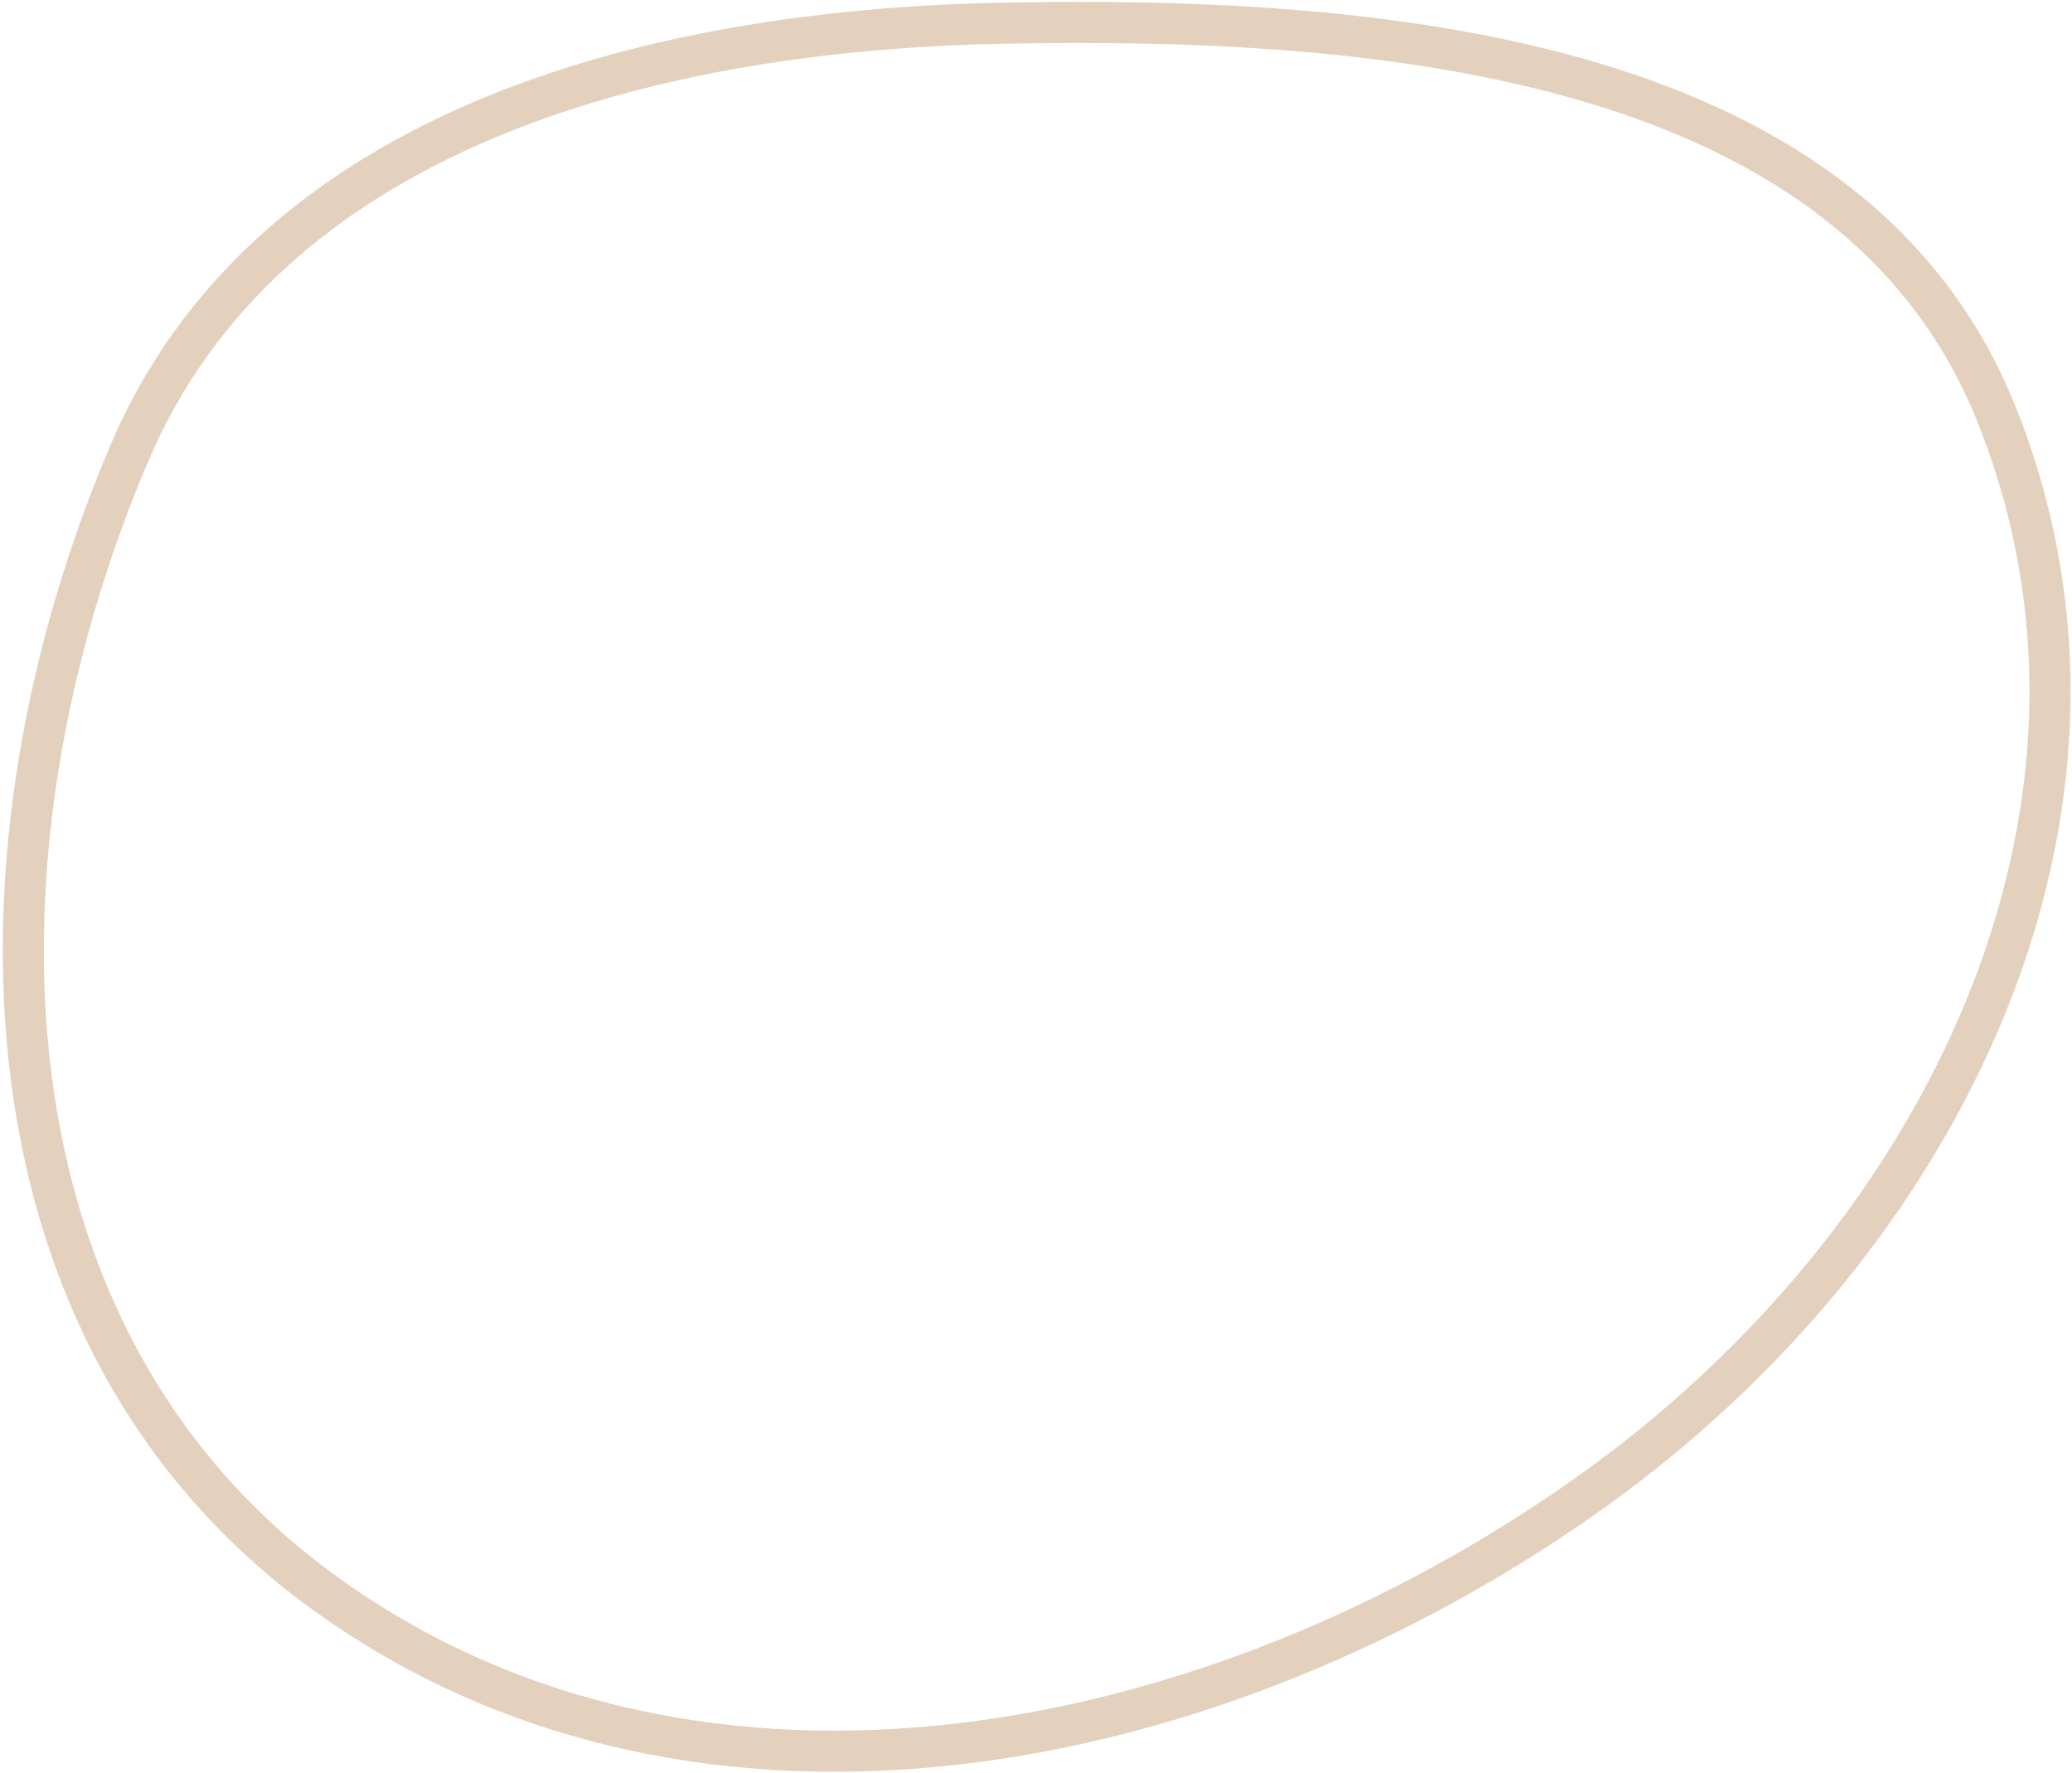 <?xml version="1.0" encoding="UTF-8"?> <svg xmlns="http://www.w3.org/2000/svg" width="706" height="604" viewBox="0 0 706 604" fill="none"> <path fill-rule="evenodd" clip-rule="evenodd" d="M340.132 7.947C475.627 5.058 631.887 20.673 680.193 140.929C734.253 275.51 662.87 422.678 541.351 508.875C414.161 599.095 239.13 634.343 112.149 543.858C-10.363 456.558 -13.341 289.361 44.033 154.494C90.126 46.146 217.114 10.57 340.132 7.947Z" stroke="#C8A57F" stroke-opacity="0.5" stroke-width="14"></path> </svg> 
